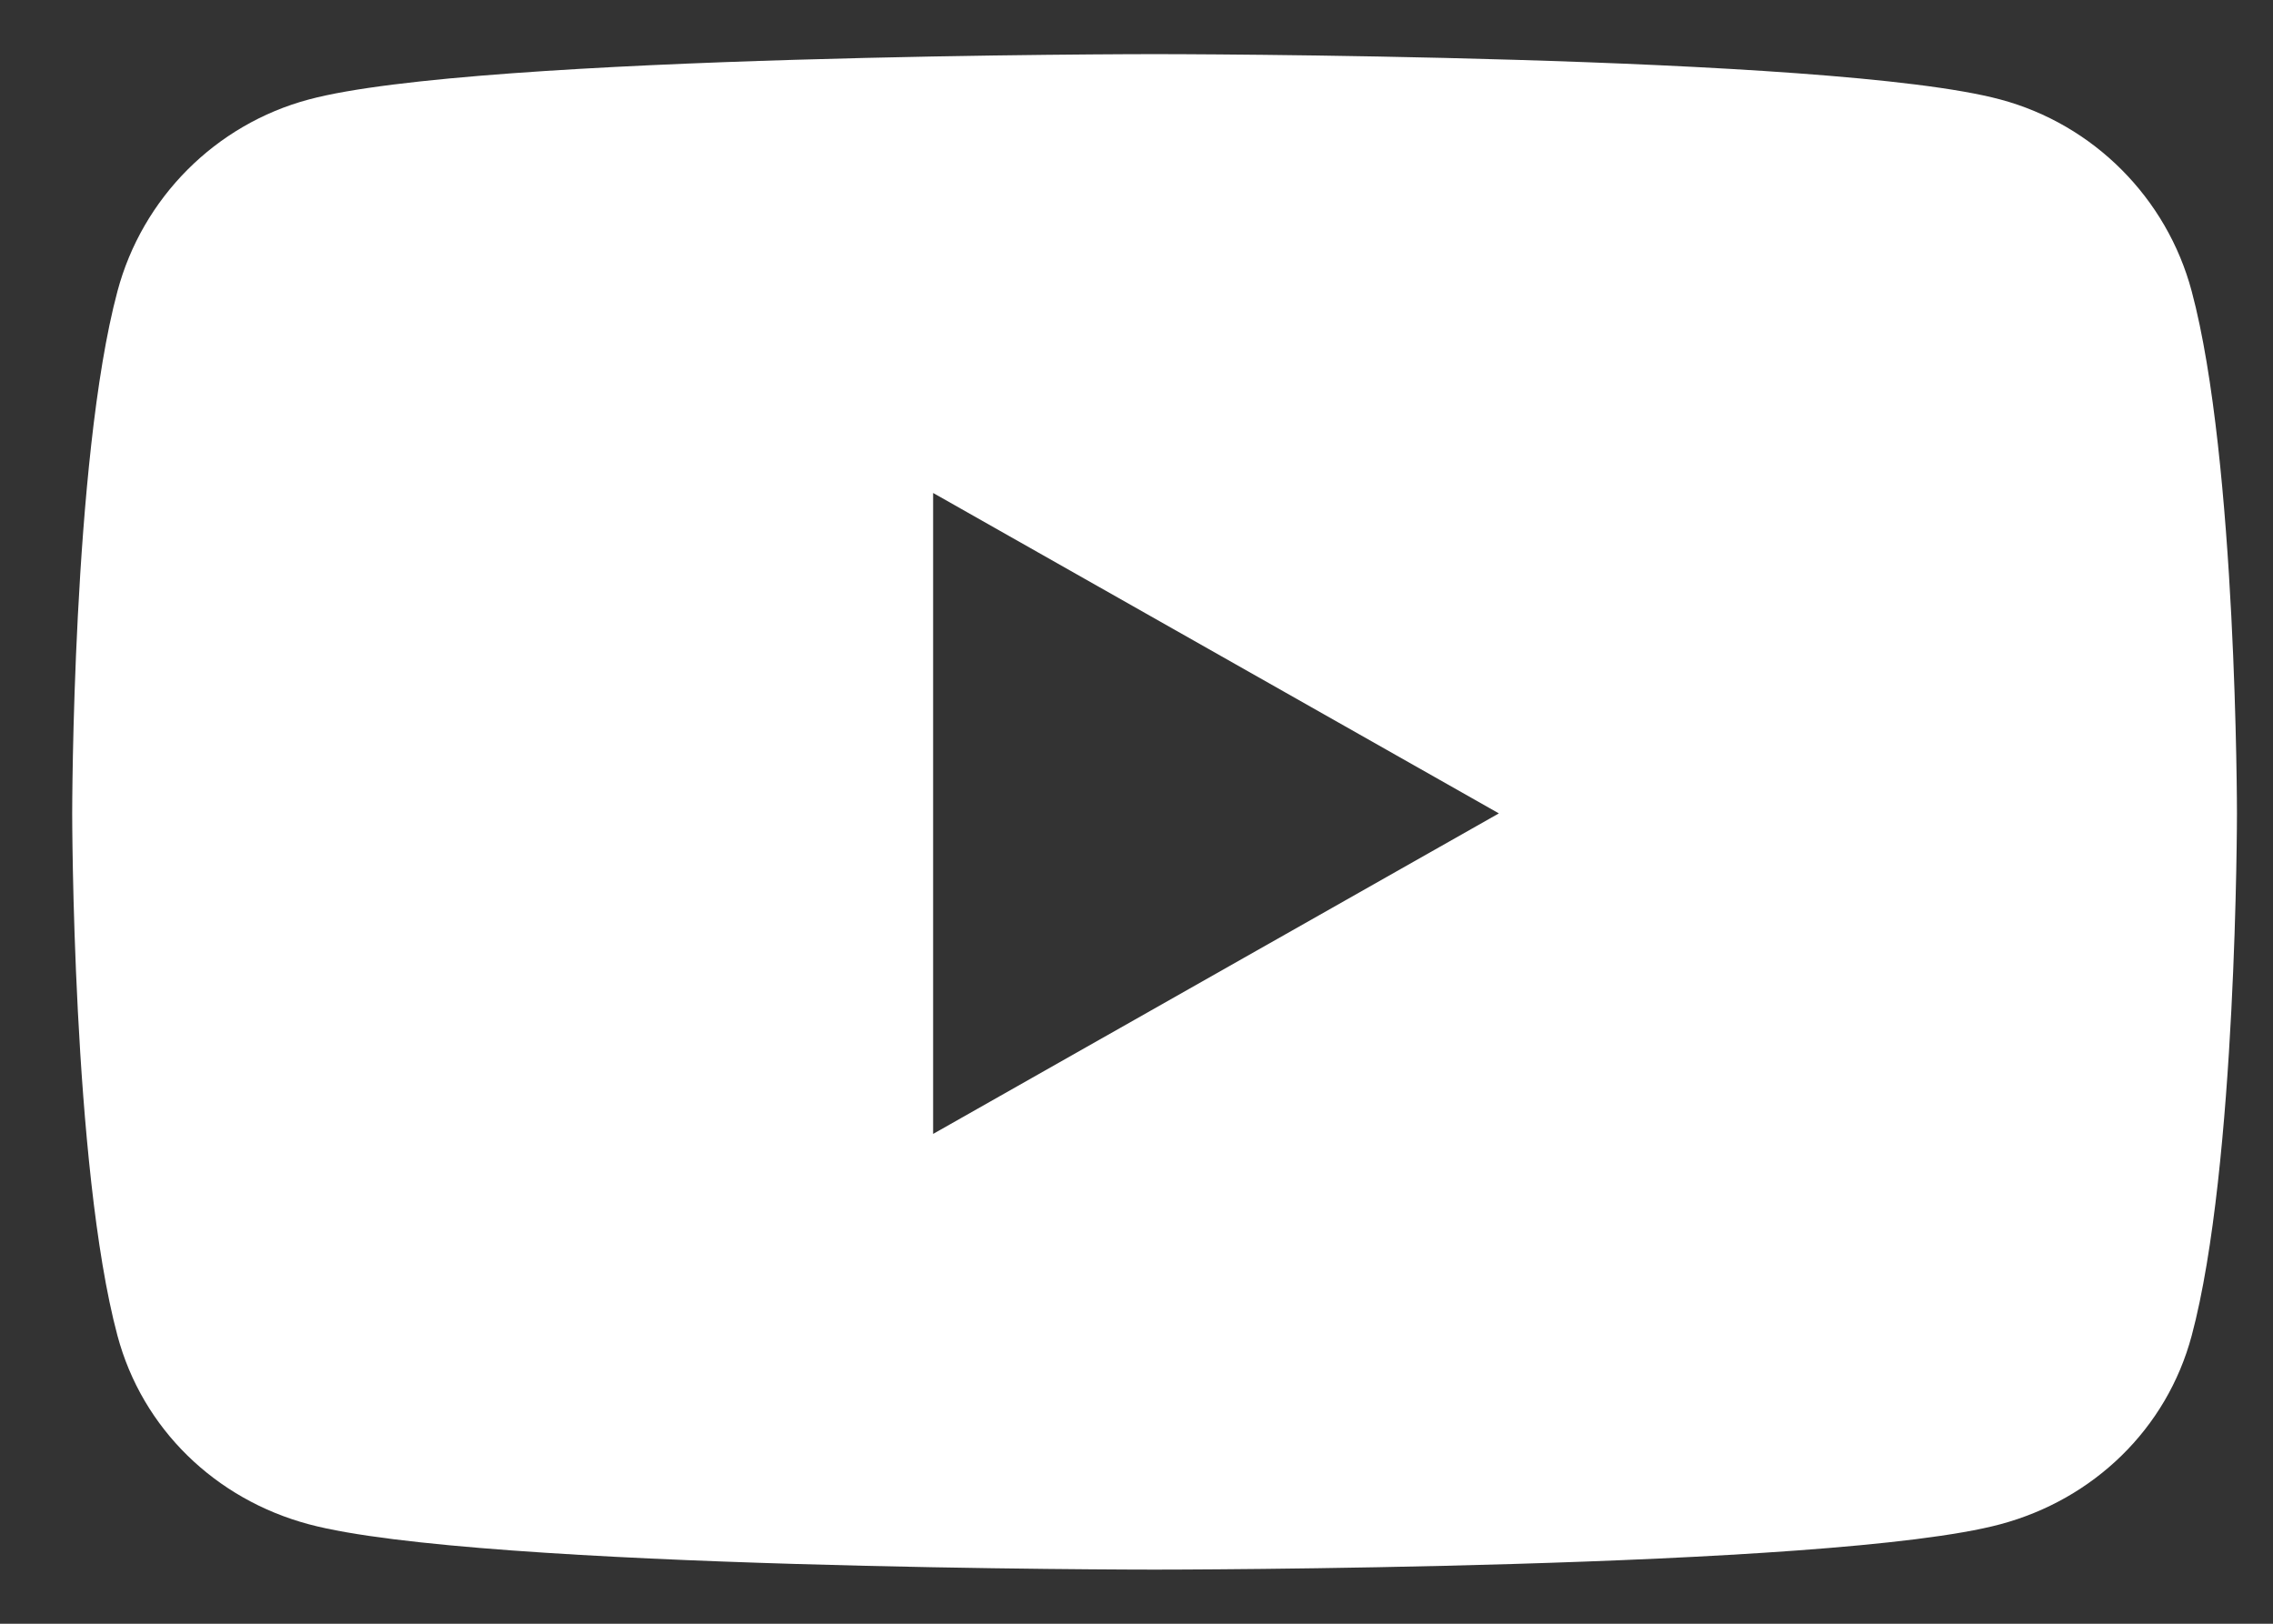 <svg width="21" height="15" viewBox="0 0 21 15" fill="none" xmlns="http://www.w3.org/2000/svg">
<rect x="0" y="0" width="21" height="15" fill="#333333" stroke="none"/>
<path d="M20.249 2.691C20.019 1.828 19.341 1.149 18.481 0.919C16.921 0.5 10.667 0.5 10.667 0.5C10.667 0.5 4.413 0.5 2.853 0.919C1.992 1.149 1.315 1.828 1.085 2.691C0.667 4.253 0.667 7.514 0.667 7.514C0.667 7.514 0.667 10.775 1.085 12.338C1.315 13.2 1.992 13.851 2.853 14.081C4.413 14.5 10.667 14.5 10.667 14.5C10.667 14.5 16.921 14.5 18.481 14.081C19.341 13.851 20.019 13.2 20.249 12.338C20.667 10.775 20.667 7.514 20.667 7.514C20.667 7.514 20.667 4.253 20.249 2.691ZM8.621 10.475V4.554L13.848 7.514L8.621 10.475Z" fill="white"/>
</svg>
